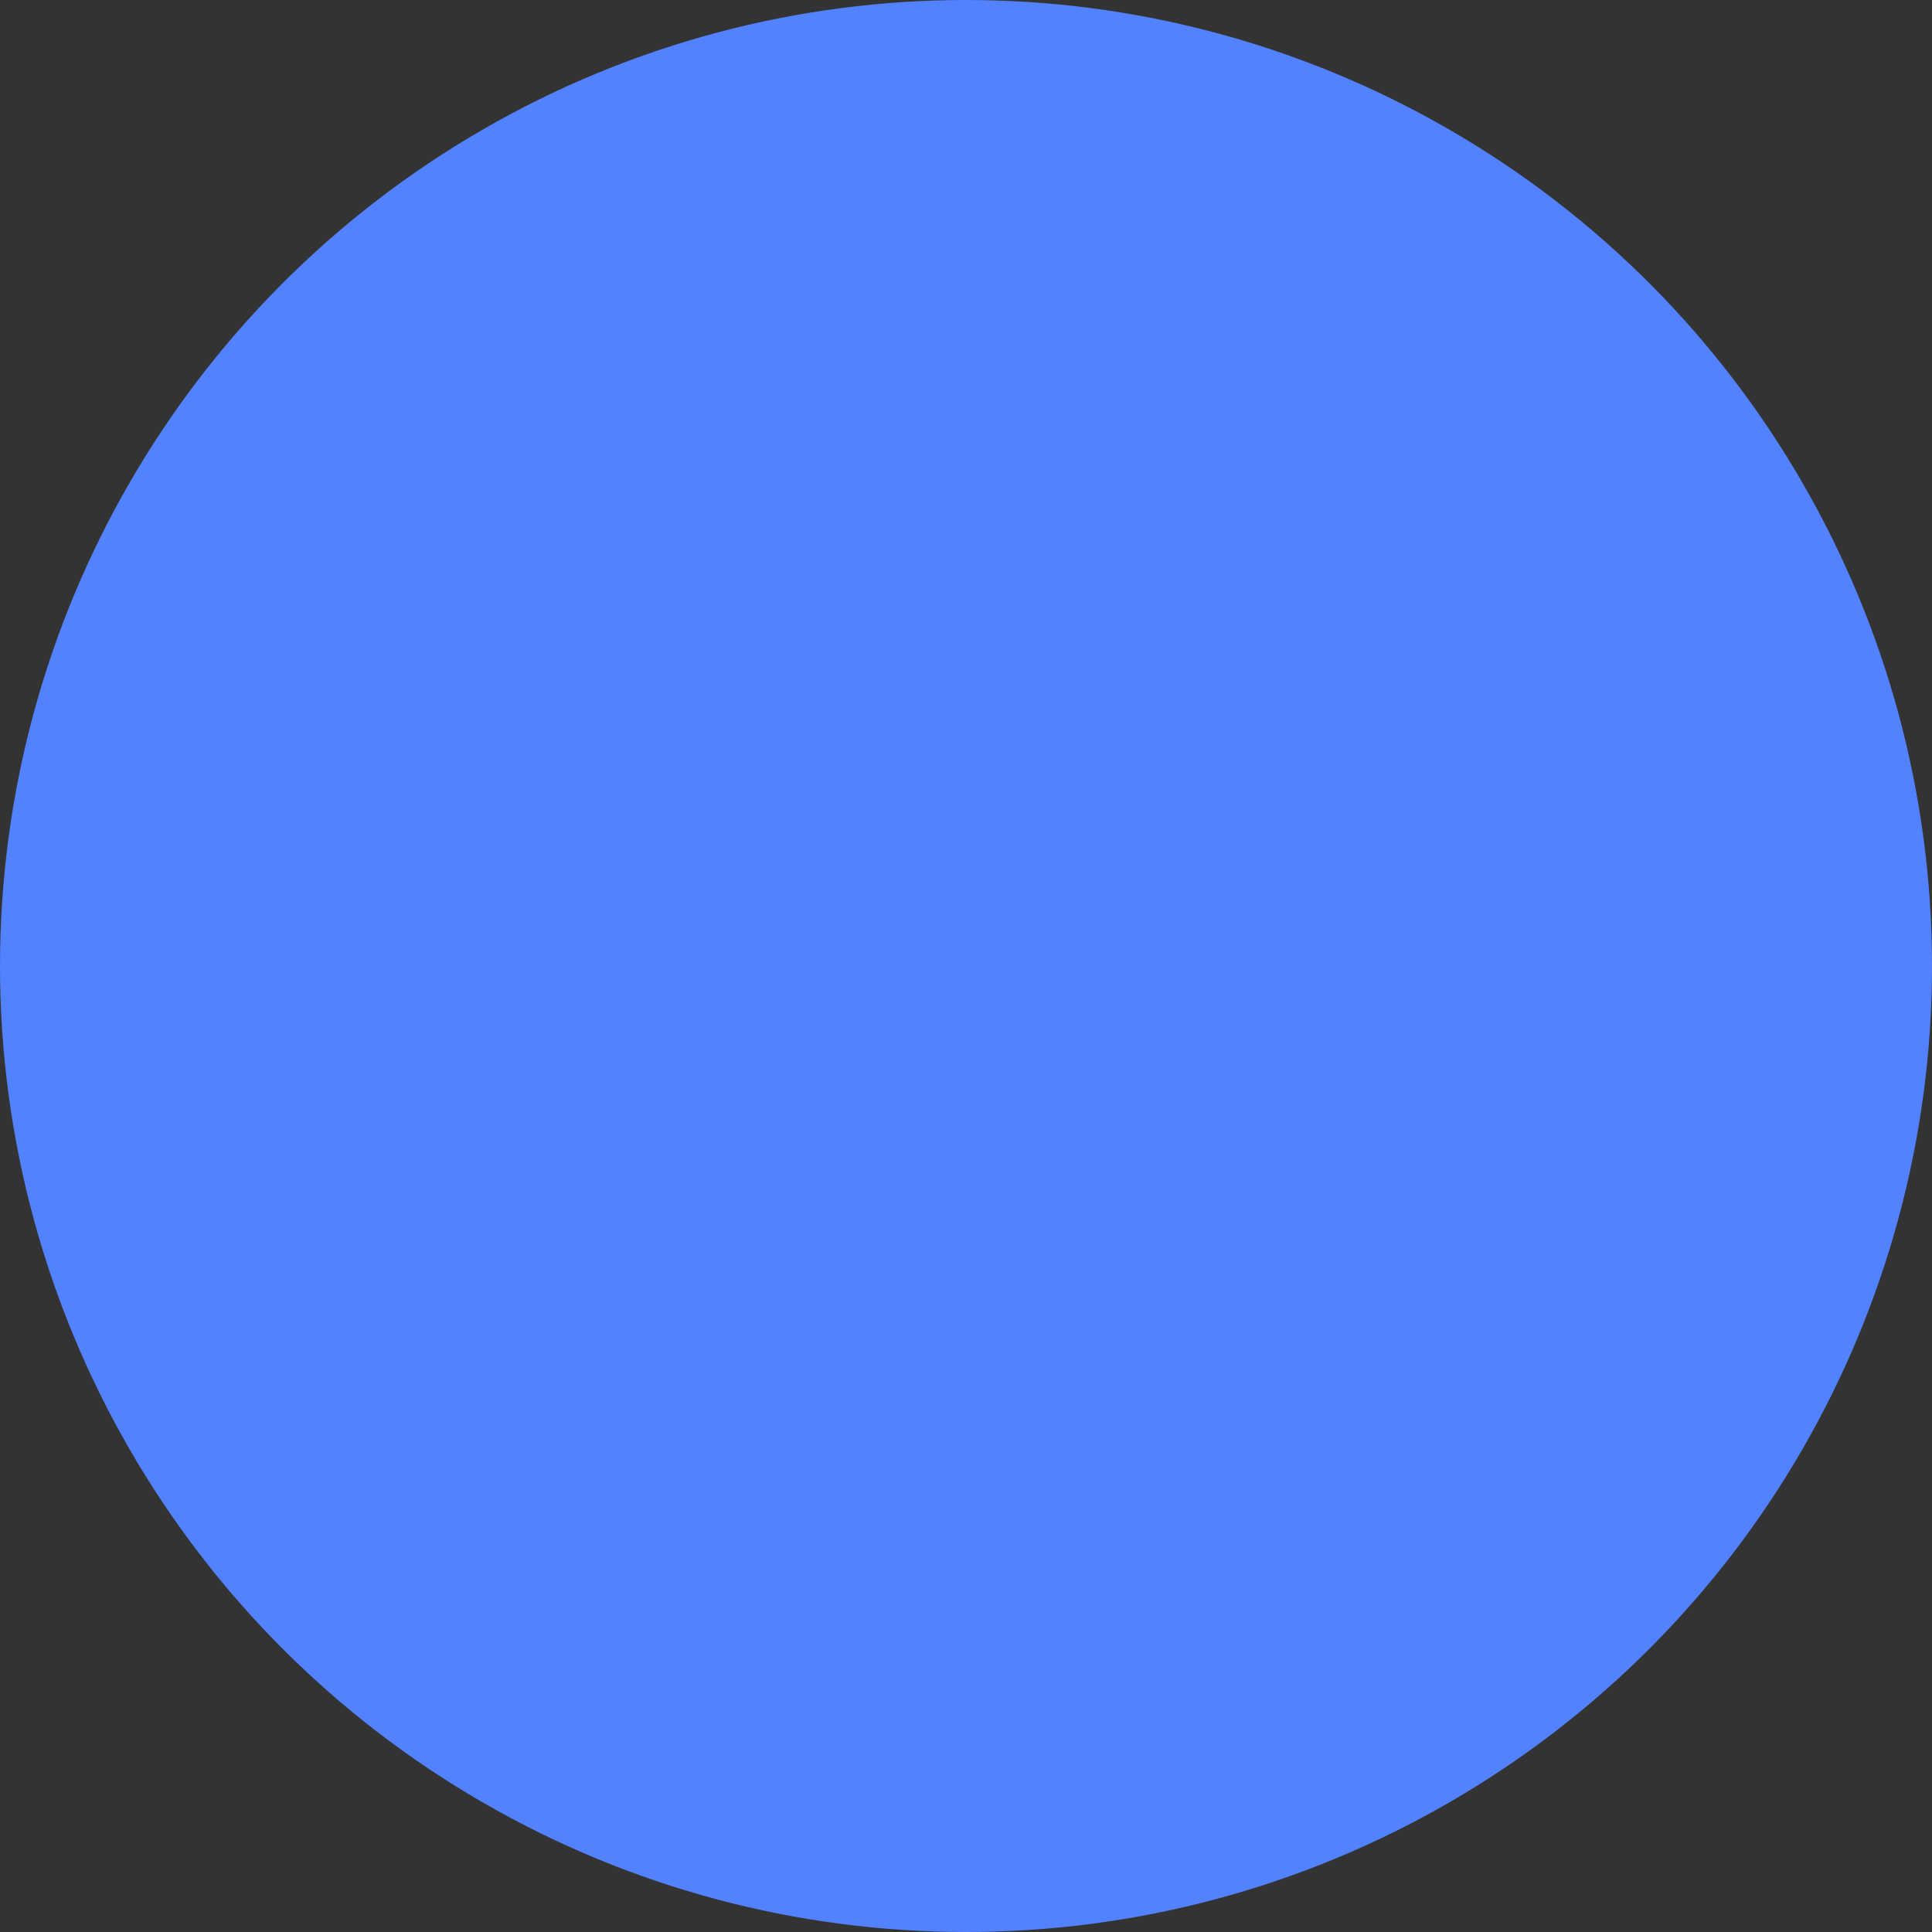 <svg width="130" height="130" viewBox="0 0 130 130" fill="none" xmlns="http://www.w3.org/2000/svg">
    <rect x="0" y="0" width="130" height="130" fill="#333333" stroke="none"/>
    <rect x="36" y="83" width="15" height="15" fill="white"/>
    <rect x="36" y="65" width="15" height="15" fill="white"/>
    <rect x="36" y="47" width="15" height="15" fill="white"/>
    <path d="M36 41C36 34.373 41.373 29 48 29H51V44H36V41Z" fill="white"/>
    <rect x="56" y="29" width="15" height="15" fill="white"/>
    <path d="M76 29H79C85.627 29 91 34.373 91 41V44H76V29Z" fill="white"/>
    <rect x="76" y="47" width="15" height="15" fill="white"/>
    <rect x="76" y="65" width="15" height="15" fill="white"/>
    <rect x="56" y="65" width="15" height="15" fill="white"/>
    <rect x="76" y="83" width="15" height="15" fill="white"/>
    <g style="mix-blend-mode:lighten">
        <circle cx="65" cy="65" r="65" fill="#5282FF"/>
    </g>
</svg>
